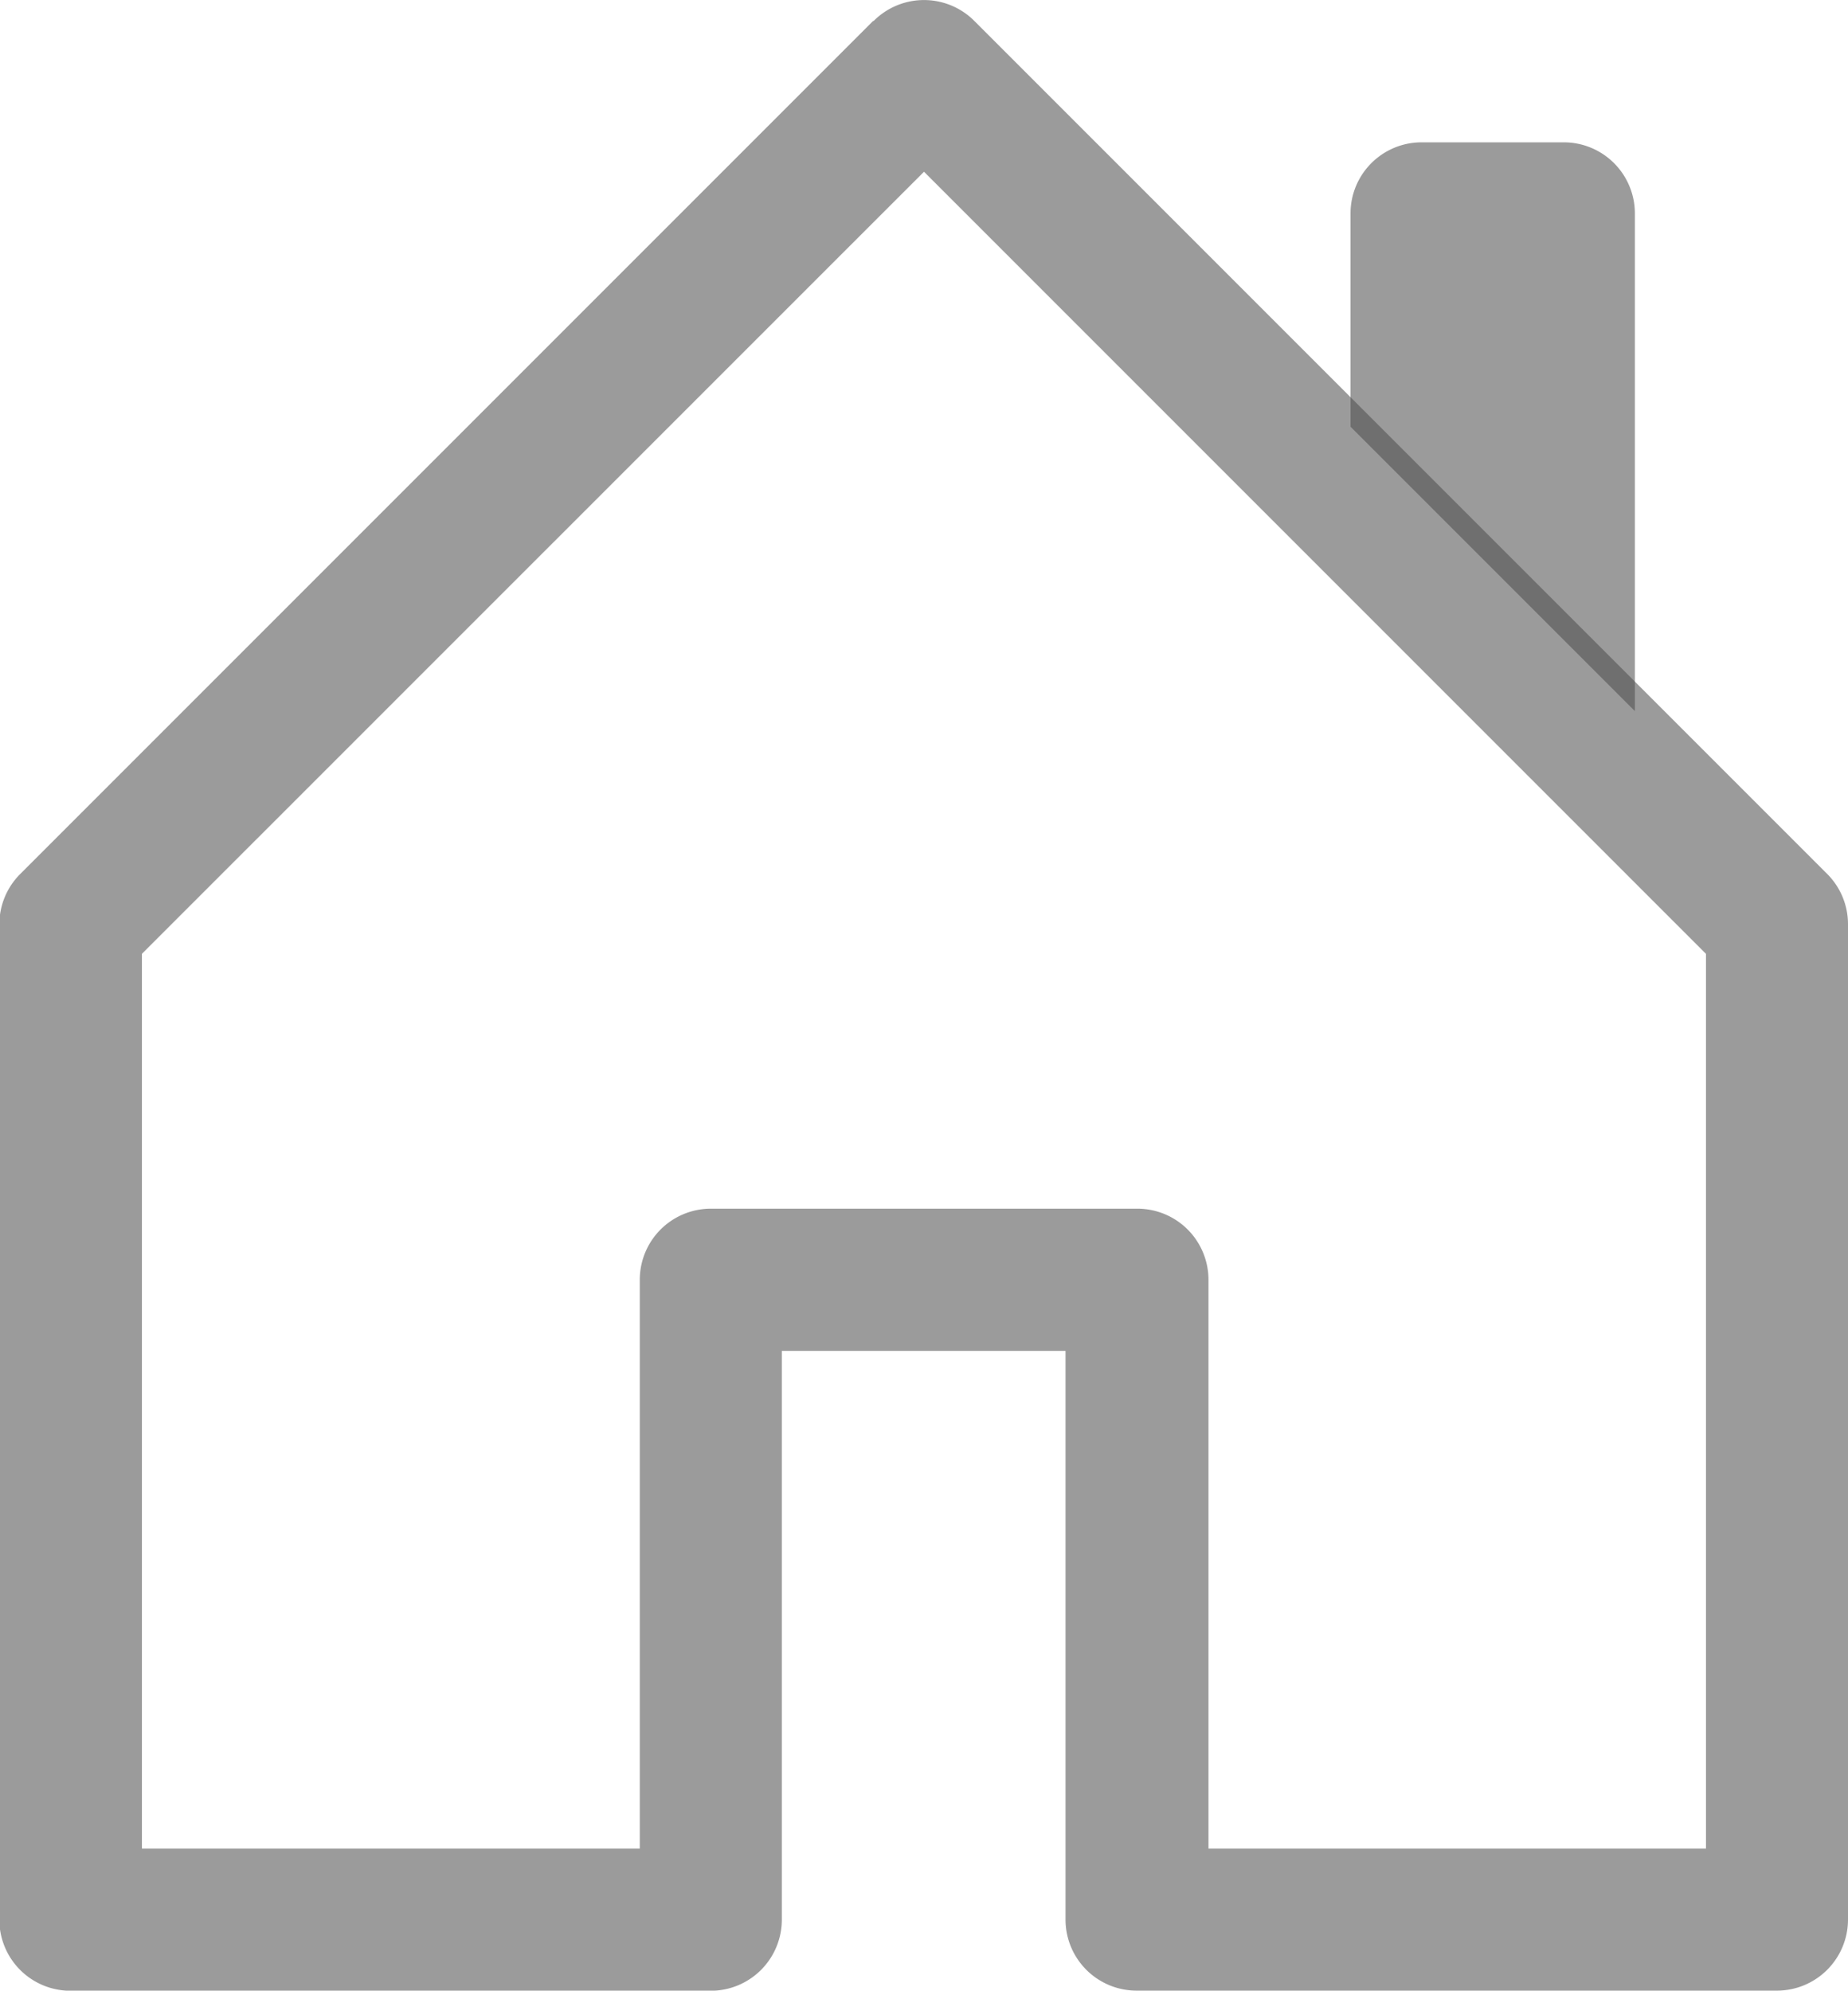 <svg xmlns="http://www.w3.org/2000/svg" width="14.142" height="15.231" viewBox="0 0 14.142 15.231">
  <g id="house-door" transform="translate(-3.375 -2.248)">
    <path id="Path_44" data-name="Path 44" d="M10.061,2.408a.544.544,0,0,1,.77,0l6.527,6.527a.544.544,0,0,1,.159.385v7.615a.544.544,0,0,1-.544.544h-4.9a.544.544,0,0,1-.544-.544V12.584H9.358v4.352a.544.544,0,0,1-.544.544h-4.9a.544.544,0,0,1-.544-.544V9.321a.544.544,0,0,1,.159-.385l6.527-6.527Zm-5.6,7.138v6.846H8.271V12.04a.544.544,0,0,1,.544-.544h3.264a.544.544,0,0,1,.544.544v4.352H16.43V9.546L10.446,3.562Z" fill="#4d4d4d" fill-rule="evenodd" opacity="0.56"/>
    <path id="Path_45" data-name="Path 45" d="M26.926,5.044V8.852L24.75,6.676V5.044a.544.544,0,0,1,.544-.544h1.088A.544.544,0,0,1,26.926,5.044Z" transform="translate(-11.04 -1.163)" fill="#4d4d4d" fill-rule="evenodd" opacity="0.56"/>
  </g>
</svg>
